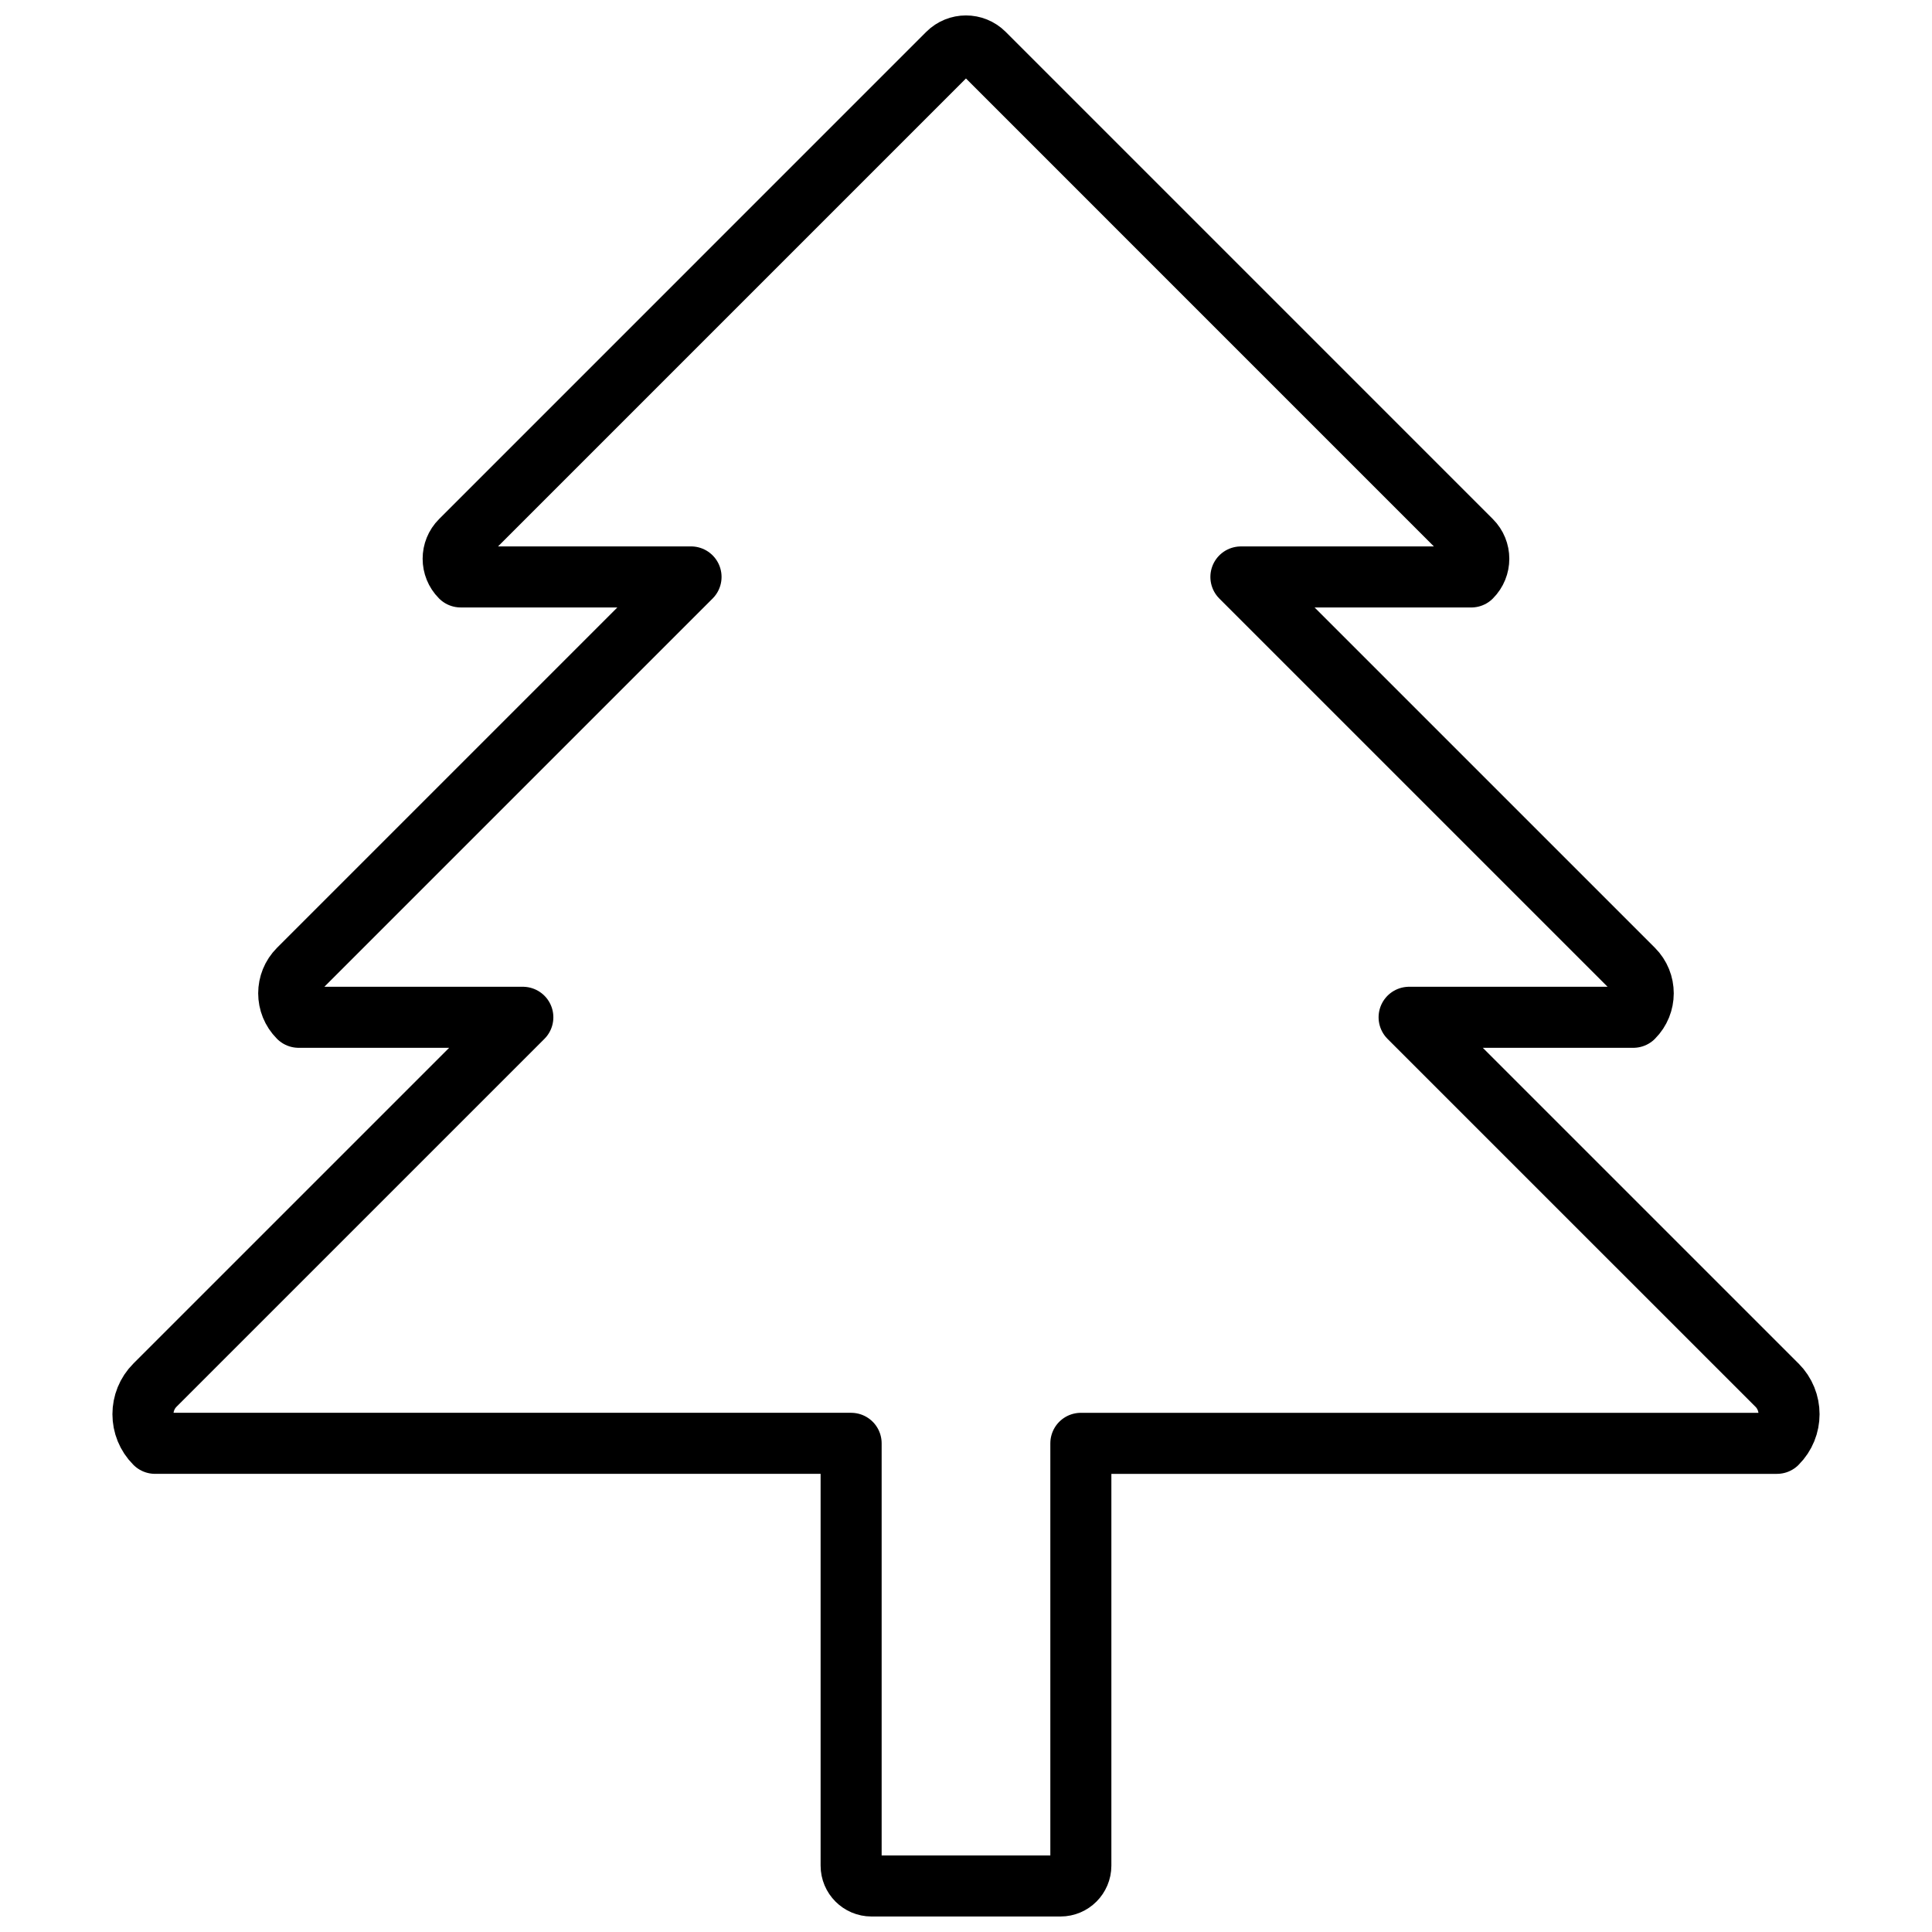 <?xml version="1.0" encoding="UTF-8"?>
<!-- Uploaded to: SVG Repo, www.svgrepo.com, Generator: SVG Repo Mixer Tools -->
<svg width="800px" height="800px" version="1.1" viewBox="144 144 512 512" xmlns="http://www.w3.org/2000/svg">
 <defs>
  <clipPath id="a">
   <path d="m173 148.09h454v503.81h-454z"/>
  </clipPath>
 </defs>
 <g clip-path="url(#a)">
  <path transform="matrix(5.392 0 0 5.392 173.79 148.09)" d="m81.809 67.316-18.078-18.076h11.019c0.651-0.652 0.651-1.707 0-2.357l-19.286-19.285h11.322c0.493-0.494 0.493-1.293 0-1.785l-23.943-23.944c-0.492-0.492-1.291-0.492-1.784 0l-23.942 23.943c-0.493 0.492-0.493 1.291 0 1.785h11.322l-19.286 19.286c-0.651 0.65-0.651 1.705 0 2.357h11.019l-18.077 18.076c-0.792 0.791-0.792 2.072 0 2.863h34.212v20.756c0 0.551 0.447 1 1 1h9.291c0.553 0 1-0.449 1-1v-20.755h34.212c0.793-0.791 0.793-2.073 0-2.865zm0 0" fill="none" stroke="#000000" stroke-linecap="round" stroke-linejoin="round" stroke-miterlimit="10" stroke-width="3"/>
 </g>
</svg>